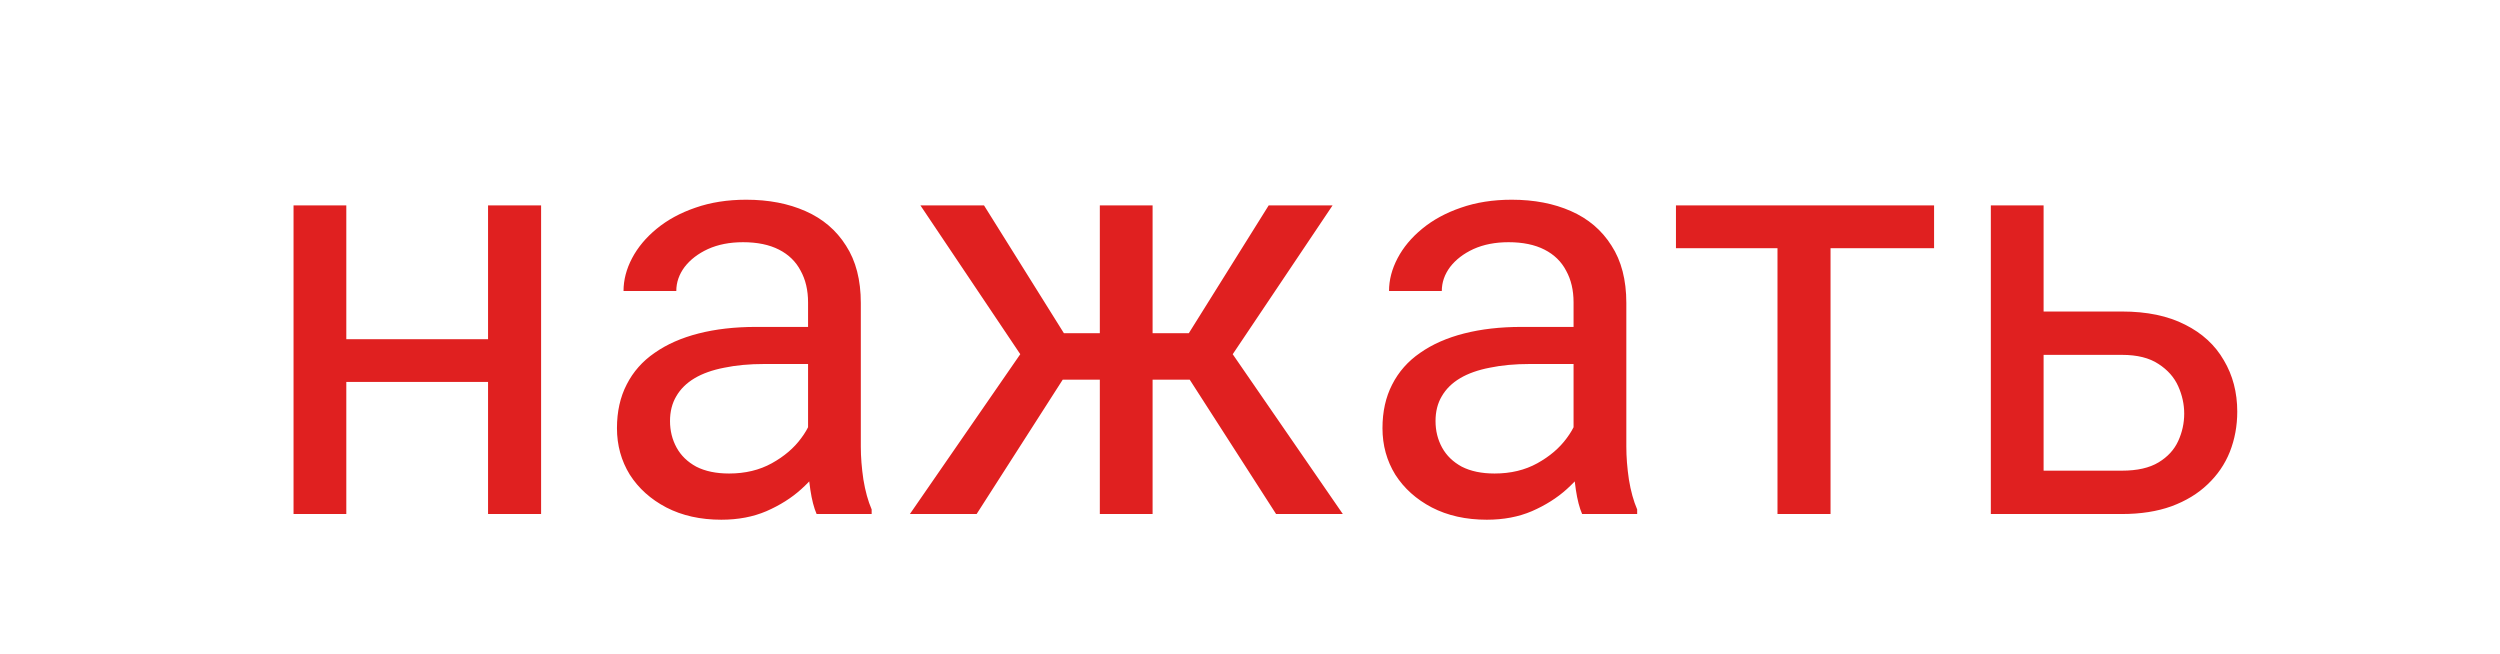 <?xml version="1.0" encoding="UTF-8"?> <svg xmlns="http://www.w3.org/2000/svg" width="214" height="56" viewBox="0 0 214 56" fill="none"><g clip-path="url(#clip0_1417_622)"><path d="M42.656 29.034V32.696H28.691V29.034H42.656ZM29.644 17.584V44H25.127V17.584H29.644ZM46.318 17.584V44H41.777V17.584H46.318ZM69.17 39.483V25.885C69.17 24.843 68.958 23.94 68.535 23.175C68.128 22.394 67.51 21.791 66.68 21.368C65.85 20.945 64.824 20.733 63.603 20.733C62.464 20.733 61.463 20.929 60.601 21.319C59.754 21.71 59.087 22.223 58.599 22.857C58.127 23.492 57.891 24.176 57.891 24.908H53.374C53.374 23.964 53.618 23.028 54.106 22.101C54.595 21.173 55.295 20.335 56.206 19.586C57.134 18.821 58.241 18.219 59.526 17.779C60.828 17.324 62.277 17.096 63.872 17.096C65.793 17.096 67.485 17.421 68.95 18.072C70.431 18.723 71.587 19.708 72.417 21.026C73.263 22.328 73.686 23.964 73.686 25.934V38.238C73.686 39.117 73.76 40.053 73.906 41.046C74.069 42.039 74.305 42.893 74.614 43.609V44H69.902C69.674 43.479 69.495 42.787 69.365 41.925C69.235 41.046 69.17 40.232 69.17 39.483ZM69.951 27.984L70 31.158H65.435C64.149 31.158 63.001 31.264 61.992 31.476C60.983 31.671 60.137 31.972 59.453 32.379C58.77 32.786 58.249 33.298 57.891 33.917C57.533 34.519 57.353 35.227 57.353 36.041C57.353 36.871 57.541 37.628 57.915 38.312C58.289 38.995 58.851 39.54 59.6 39.947C60.365 40.338 61.3 40.533 62.407 40.533C63.791 40.533 65.011 40.24 66.069 39.654C67.127 39.068 67.966 38.352 68.584 37.506C69.219 36.66 69.561 35.838 69.609 35.04L71.538 37.213C71.424 37.897 71.115 38.653 70.61 39.483C70.106 40.313 69.43 41.111 68.584 41.876C67.754 42.625 66.761 43.251 65.606 43.756C64.466 44.244 63.18 44.488 61.748 44.488C59.958 44.488 58.387 44.138 57.036 43.438C55.702 42.739 54.66 41.803 53.911 40.631C53.179 39.443 52.812 38.116 52.812 36.651C52.812 35.235 53.089 33.99 53.643 32.916C54.196 31.826 54.993 30.922 56.035 30.206C57.077 29.474 58.33 28.92 59.795 28.546C61.26 28.172 62.895 27.984 64.702 27.984H69.951ZM88.799 32.501L78.789 17.584H84.233L91.069 28.521H96.343L95.684 32.501H88.799ZM91.265 32.037L83.599 44H77.886L88.408 28.766L91.265 32.037ZM98.662 17.584V44H94.145V17.584H98.662ZM114.067 17.584L104.058 32.501H97.173L96.465 28.521H101.763L108.599 17.584H114.067ZM109.233 44L101.543 32.037L104.448 28.766L114.946 44H109.233ZM134.697 39.483V25.885C134.697 24.843 134.486 23.94 134.062 23.175C133.656 22.394 133.037 21.791 132.207 21.368C131.377 20.945 130.352 20.733 129.131 20.733C127.992 20.733 126.991 20.929 126.128 21.319C125.282 21.71 124.614 22.223 124.126 22.857C123.654 23.492 123.418 24.176 123.418 24.908H118.901C118.901 23.964 119.146 23.028 119.634 22.101C120.122 21.173 120.822 20.335 121.733 19.586C122.661 18.821 123.768 18.219 125.054 17.779C126.356 17.324 127.804 17.096 129.399 17.096C131.32 17.096 133.013 17.421 134.478 18.072C135.959 18.723 137.114 19.708 137.944 21.026C138.791 22.328 139.214 23.964 139.214 25.934V38.238C139.214 39.117 139.287 40.053 139.434 41.046C139.596 42.039 139.832 42.893 140.142 43.609V44H135.43C135.202 43.479 135.023 42.787 134.893 41.925C134.762 41.046 134.697 40.232 134.697 39.483ZM135.479 27.984L135.527 31.158H130.962C129.676 31.158 128.529 31.264 127.52 31.476C126.51 31.671 125.664 31.972 124.98 32.379C124.297 32.786 123.776 33.298 123.418 33.917C123.06 34.519 122.881 35.227 122.881 36.041C122.881 36.871 123.068 37.628 123.442 38.312C123.817 38.995 124.378 39.54 125.127 39.947C125.892 40.338 126.828 40.533 127.935 40.533C129.318 40.533 130.539 40.24 131.597 39.654C132.655 39.068 133.493 38.352 134.111 37.506C134.746 36.66 135.088 35.838 135.137 35.04L137.065 37.213C136.951 37.897 136.642 38.653 136.138 39.483C135.633 40.313 134.958 41.111 134.111 41.876C133.281 42.625 132.288 43.251 131.133 43.756C129.993 44.244 128.708 44.488 127.275 44.488C125.485 44.488 123.914 44.138 122.563 43.438C121.229 42.739 120.187 41.803 119.438 40.631C118.706 39.443 118.34 38.116 118.34 36.651C118.34 35.235 118.617 33.99 119.17 32.916C119.723 31.826 120.521 30.922 121.562 30.206C122.604 29.474 123.857 28.92 125.322 28.546C126.787 28.172 128.423 27.984 130.229 27.984H135.479ZM156.694 17.584V44H152.153V17.584H156.694ZM165.557 17.584V21.246H143.462V17.584H165.557ZM173.711 26.666H181.646C183.778 26.666 185.576 27.04 187.041 27.789C188.506 28.521 189.613 29.539 190.361 30.841C191.126 32.127 191.509 33.592 191.509 35.235C191.509 36.456 191.297 37.603 190.874 38.678C190.451 39.736 189.816 40.663 188.97 41.461C188.14 42.258 187.106 42.885 185.869 43.341C184.648 43.78 183.241 44 181.646 44H170.415V17.584H174.932V40.289H181.646C182.948 40.289 183.989 40.053 184.771 39.581C185.552 39.109 186.113 38.499 186.455 37.75C186.797 37.001 186.968 36.22 186.968 35.406C186.968 34.609 186.797 33.828 186.455 33.062C186.113 32.297 185.552 31.663 184.771 31.158C183.989 30.637 182.948 30.377 181.646 30.377H173.711V26.666Z" fill="#E02020"></path></g><defs><clipPath id="clip0_1417_622"><rect width="214" height="56" fill="white"></rect></clipPath></defs></svg> 